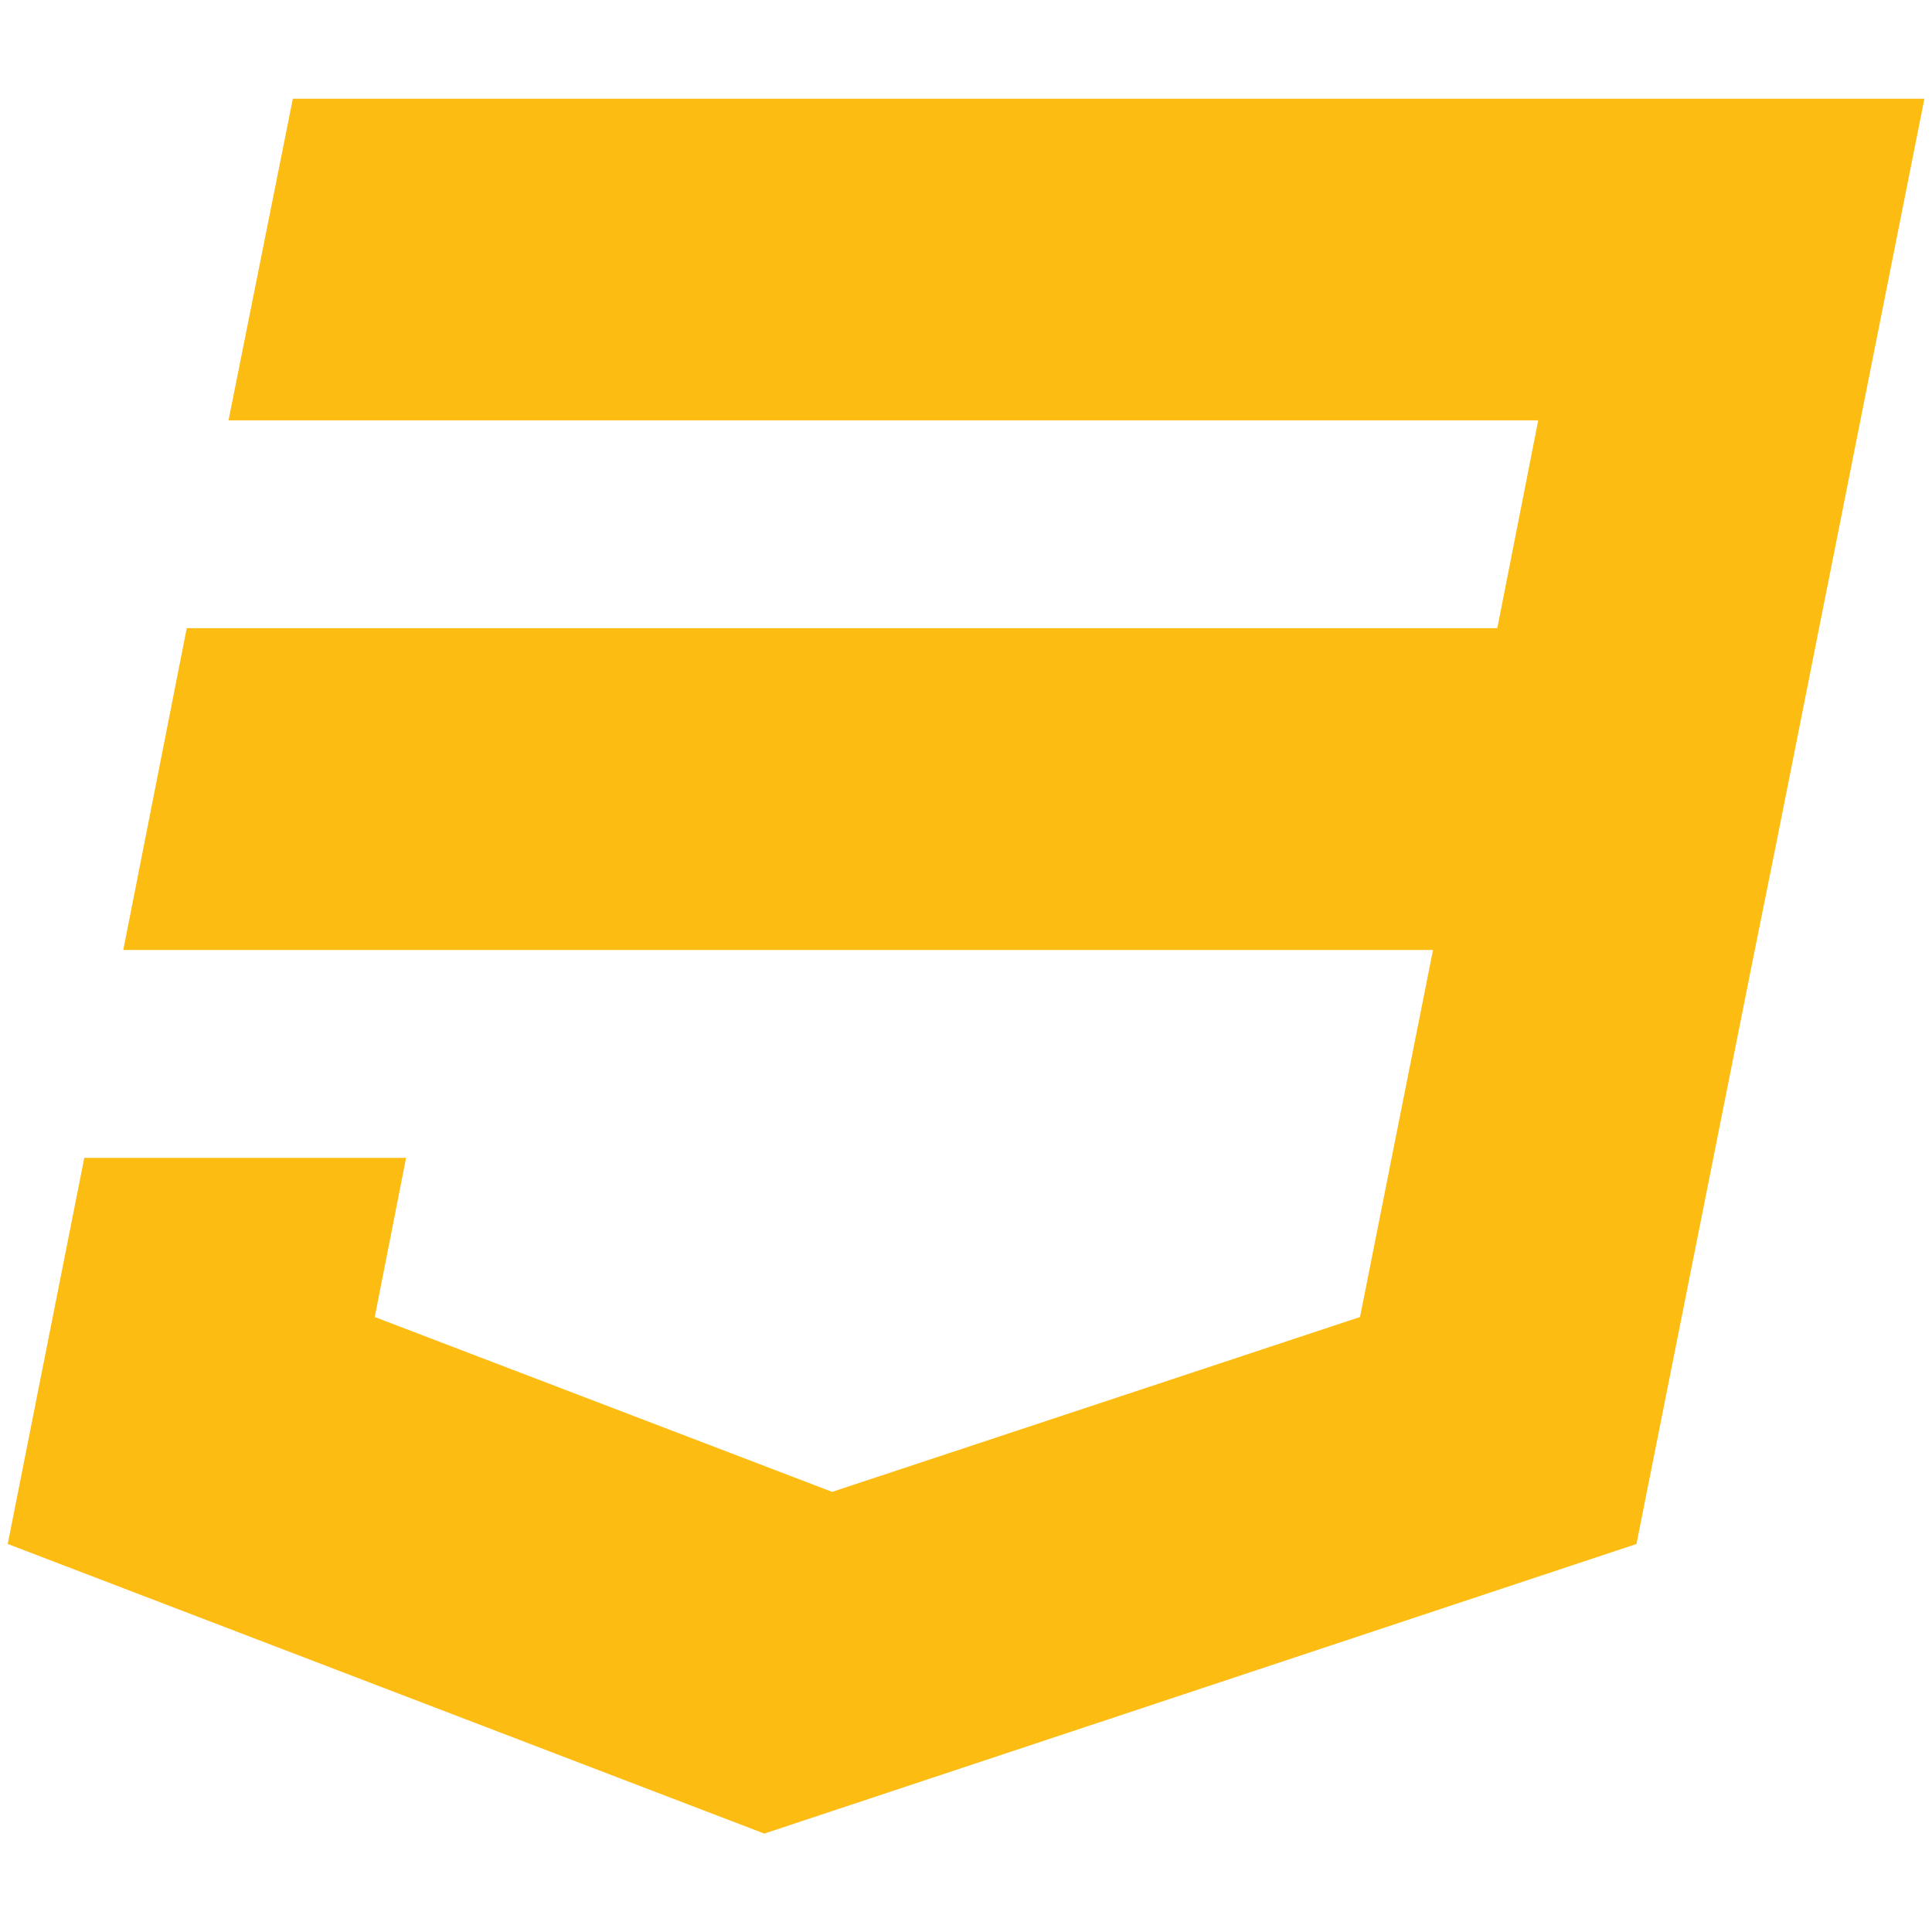 <?xml version="1.0" encoding="UTF-8" standalone="no"?>
<!-- Generated by IcoMoon.io -->

<svg
   xmlns:dc="http://purl.org/dc/elements/1.1/"
   xmlns:cc="http://creativecommons.org/ns#"
   xmlns:rdf="http://www.w3.org/1999/02/22-rdf-syntax-ns#"
   xmlns:svg="http://www.w3.org/2000/svg"
   xmlns="http://www.w3.org/2000/svg"
   xmlns:sodipodi="http://sodipodi.sourceforge.net/DTD/sodipodi-0.dtd"
   xmlns:inkscape="http://www.inkscape.org/namespaces/inkscape"
   version="1.1"
   width="32"
   height="32"
   id="svg2"
   inkscape:version="0.91 r13725"
   sodipodi:docname="css.svg">
  <defs
     id="defs8" />
  <sodipodi:namedview
     pagecolor="#ffffff"
     bordercolor="#666666"
     borderopacity="1"
     objecttolerance="10"
     gridtolerance="10"
     guidetolerance="10"
     inkscape:pageopacity="0"
     inkscape:pageshadow="2"
     inkscape:window-width="1920"
     inkscape:window-height="1025"
     id="namedview6"
     showgrid="false"
     inkscape:zoom="7.375"
     inkscape:cx="-28.745763"
     inkscape:cy="14.915254"
     inkscape:window-x="0"
     inkscape:window-y="27"
     inkscape:window-maximized="1"
     inkscape:current-layer="svg2" />
  <path
     d="m 4.851,1.632 -1.066,5.33 21.693,0 -0.678,3.443 -21.707,0 -1.051,5.33 21.693,0 -1.209,6.079 -8.743,2.896 -7.576,-2.896 0.519,-2.636 -5.33,0 -1.268,6.395 12.531,4.797 14.446,-4.797 1.916,-9.621 0.389,-1.93 2.464,-12.387 -27.021,0 z"
     id="path4"
     inkscape:connector-curvature="0"
     style="fill:#fdbc12;fill-opacity:1" />
</svg>
